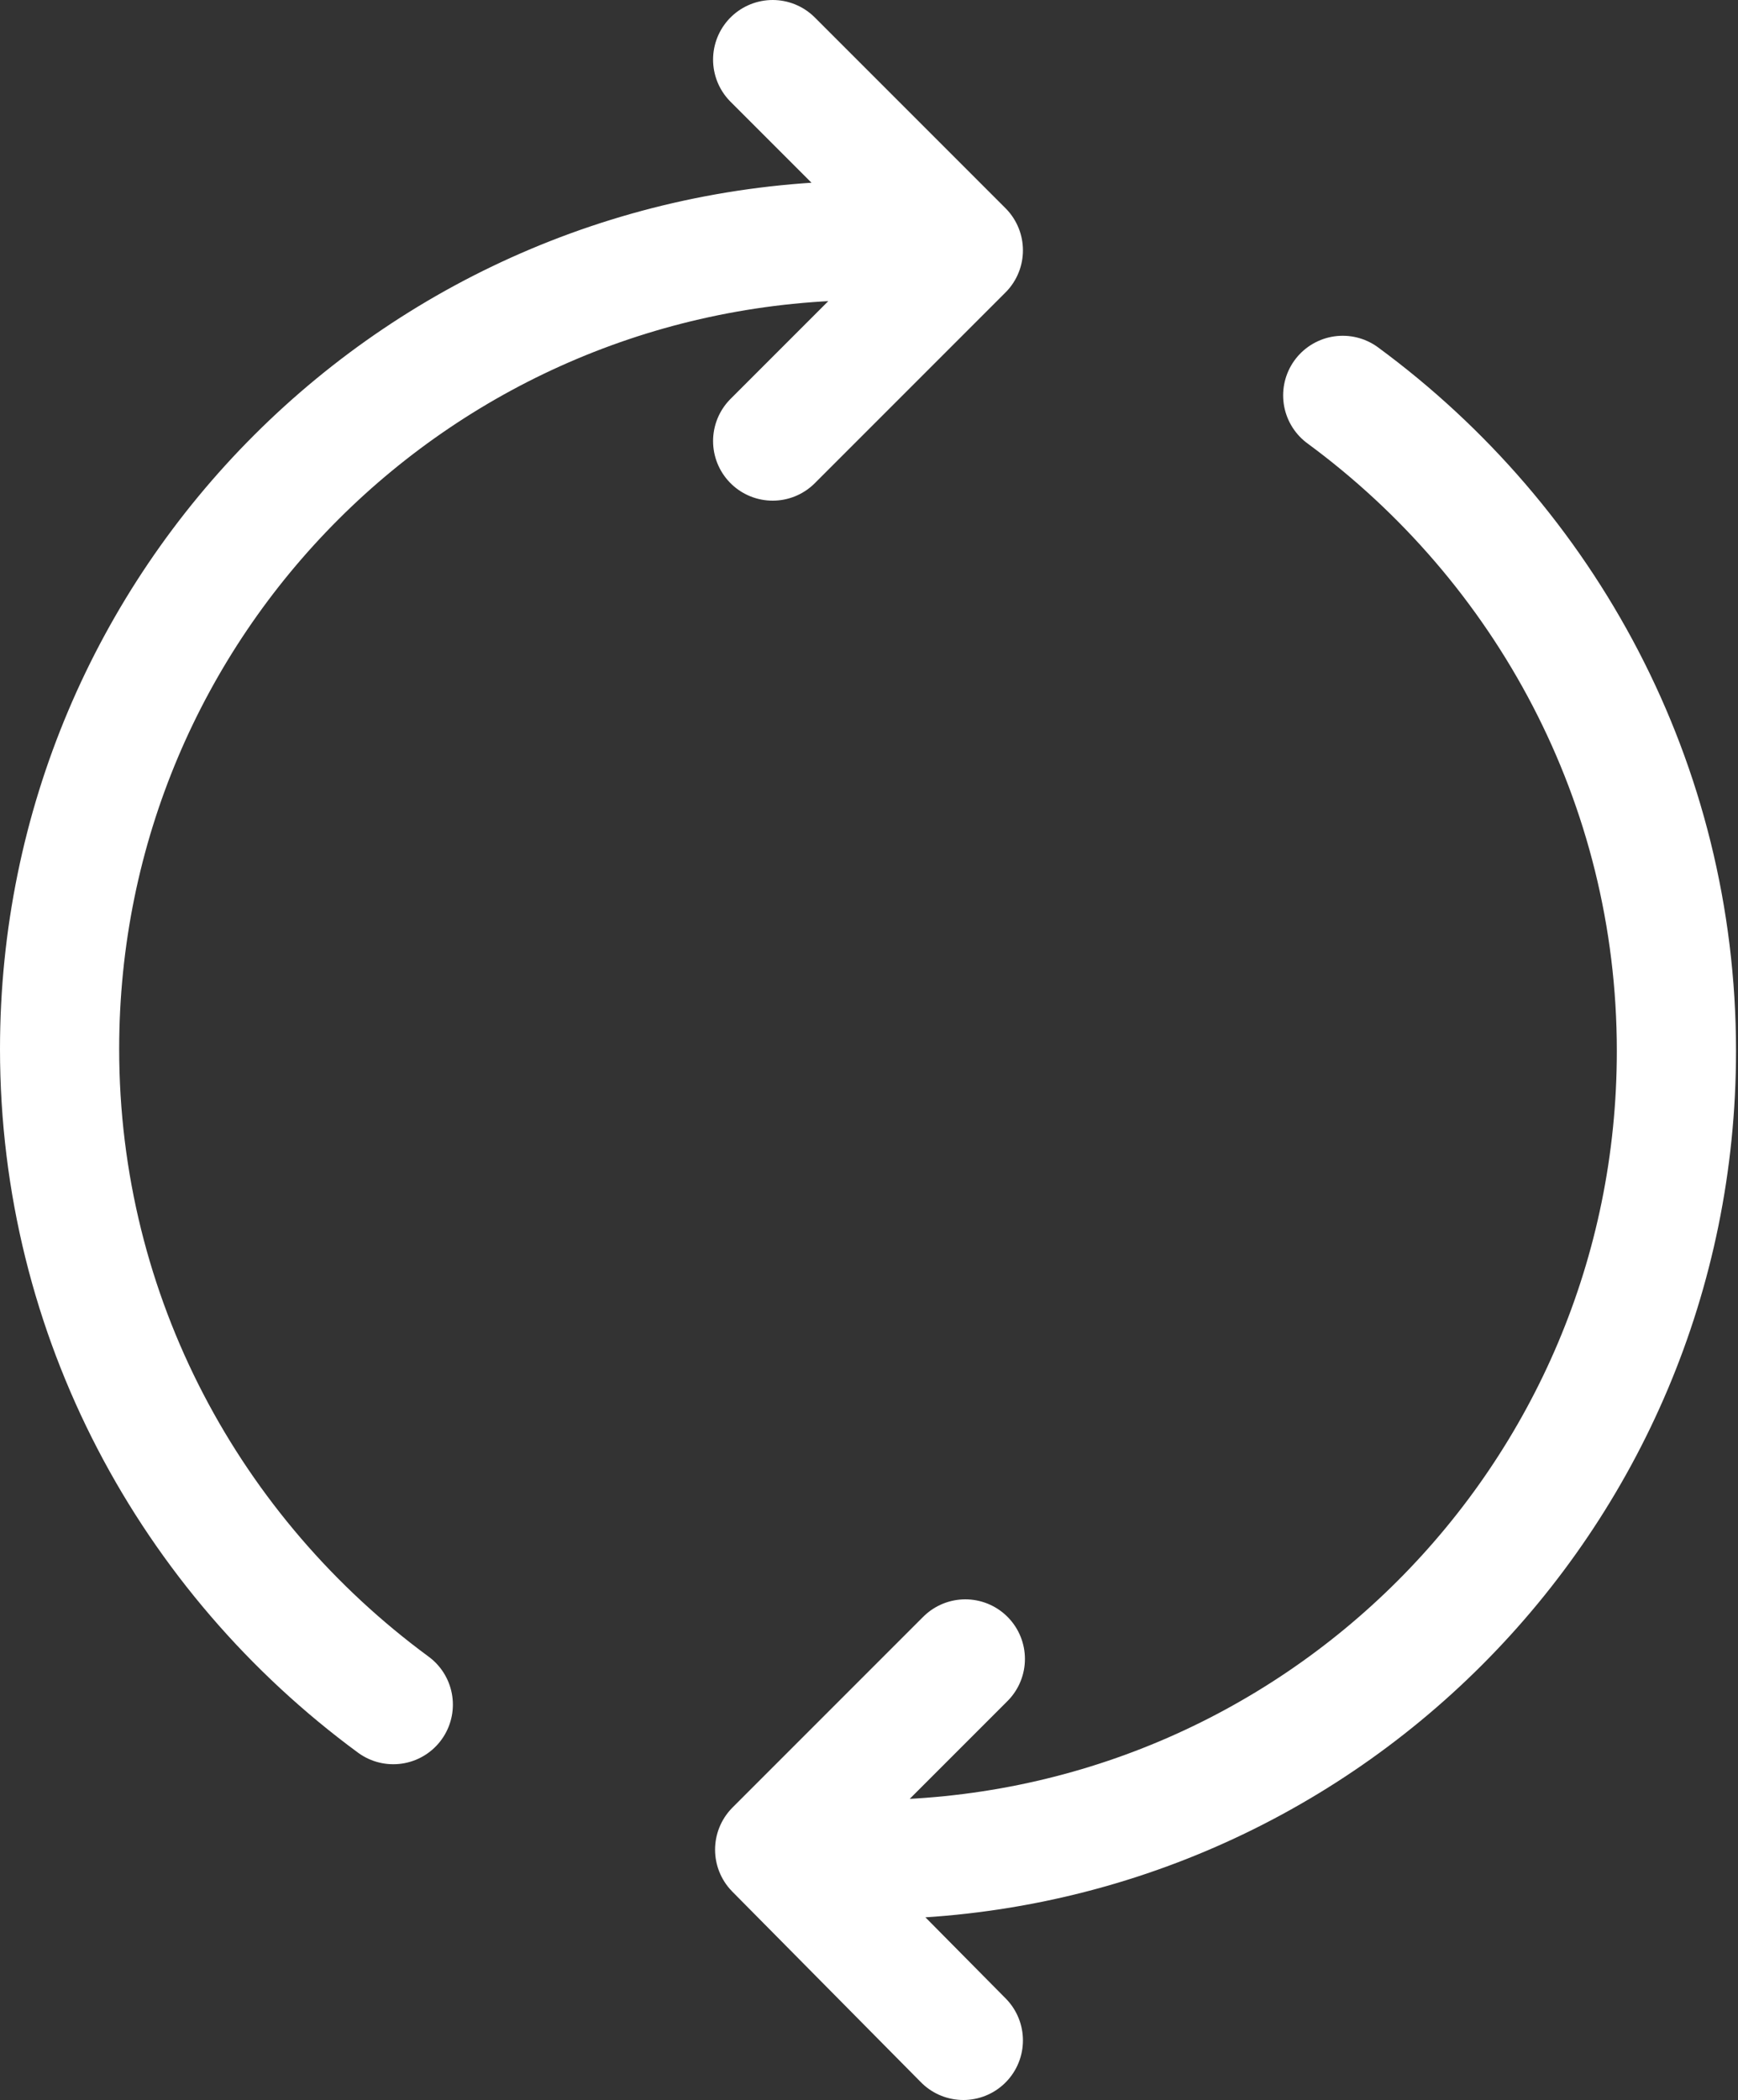<?xml version="1.0" encoding="utf-8"?>
<!-- Generator: Adobe Illustrator 28.0.0, SVG Export Plug-In . SVG Version: 6.00 Build 0)  -->
<svg version="1.1" id="Lag_2_00000113346711018045774730000008551521259093203608_"
	 xmlns="http://www.w3.org/2000/svg" xmlns:xlink="http://www.w3.org/1999/xlink" x="0px" y="0px" viewBox="0 0 87.5 105.7"
	 style="enable-background:new 0 0 87.5 105.7;" xml:space="preserve">
<rect x="0" y="0" width="87.5" height="105.7" fill="#333333" stroke="none"/>
<style type="text/css">
	.st0{fill:none;stroke:#FFFFFF;stroke-width:6;stroke-linecap:round;stroke-linejoin:round;}
</style>
<g id="Layer_1">
	<path class="st0" d="M43.7,93.6c22.5,0,40.7-18.2,40.7-40.7c0-13.5-6.6-25.5-16.8-33 M48.5,102.7L39,93.1l9.6-9.6 M43.8,12.1
		C21.2,12.1,3,30.3,3,52.8c0,13.5,6.6,25.5,16.8,33 M38.9,22.2l9.6-9.6L38.9,3"/>
</g>
</svg>
